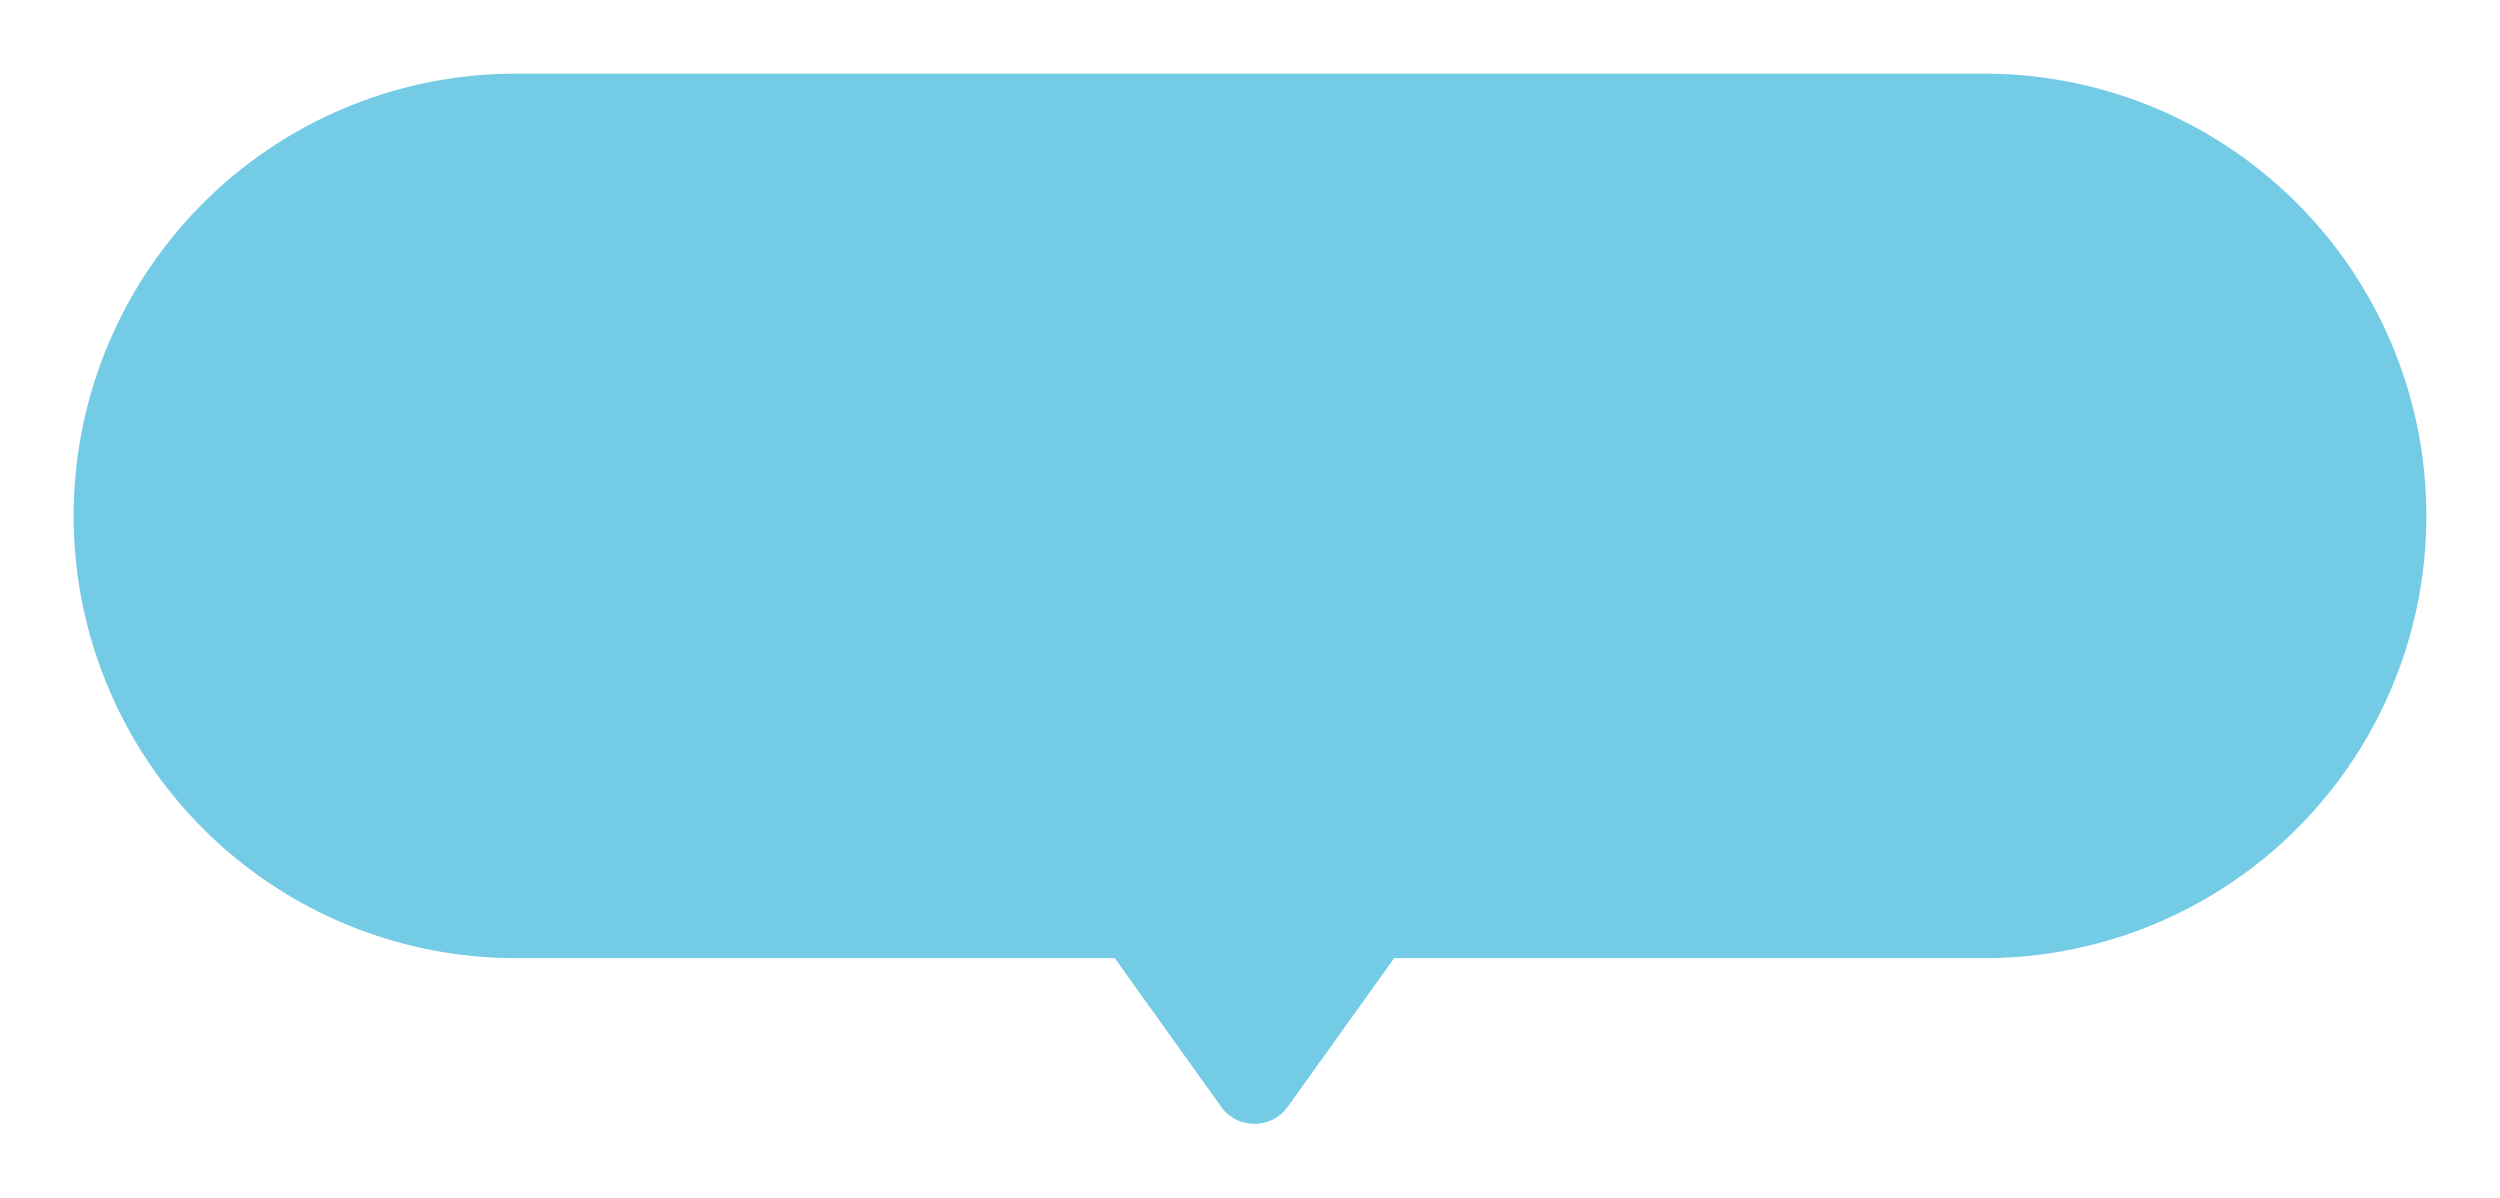 <svg xmlns="http://www.w3.org/2000/svg" xmlns:xlink="http://www.w3.org/1999/xlink" width="305.427" height="146.3" viewBox="0 0 305.427 146.3">
  <defs>
    <filter id="合体_50" x="0" y="0" width="305.427" height="146.3" filterUnits="userSpaceOnUse">
      <feOffset dy="3" input="SourceAlpha"/>
      <feGaussianBlur stdDeviation="3" result="blur"/>
      <feFlood flood-opacity="0.161"/>
      <feComposite operator="in" in2="blur"/>
      <feComposite in="SourceGraphic"/>
    </filter>
  </defs>
  <g transform="matrix(1, 0, 0, 1, 0, 0)" filter="url(#合体_50)">
    <path id="合体_50-2" data-name="合体 50" d="M-6991.812-796.788l-13-18.157H-7078a54,54,0,0,1-54-54V-869a54,54,0,0,1,54-54h179.428a54,54,0,0,1,54,54v.055a54,54,0,0,1-54,54h-72.1l-13,18.157a4.967,4.967,0,0,1-4.064,2.089A4.97,4.97,0,0,1-6991.812-796.788Z" transform="translate(7141 929)" fill="#73cbe6"/>
  </g>
</svg>

